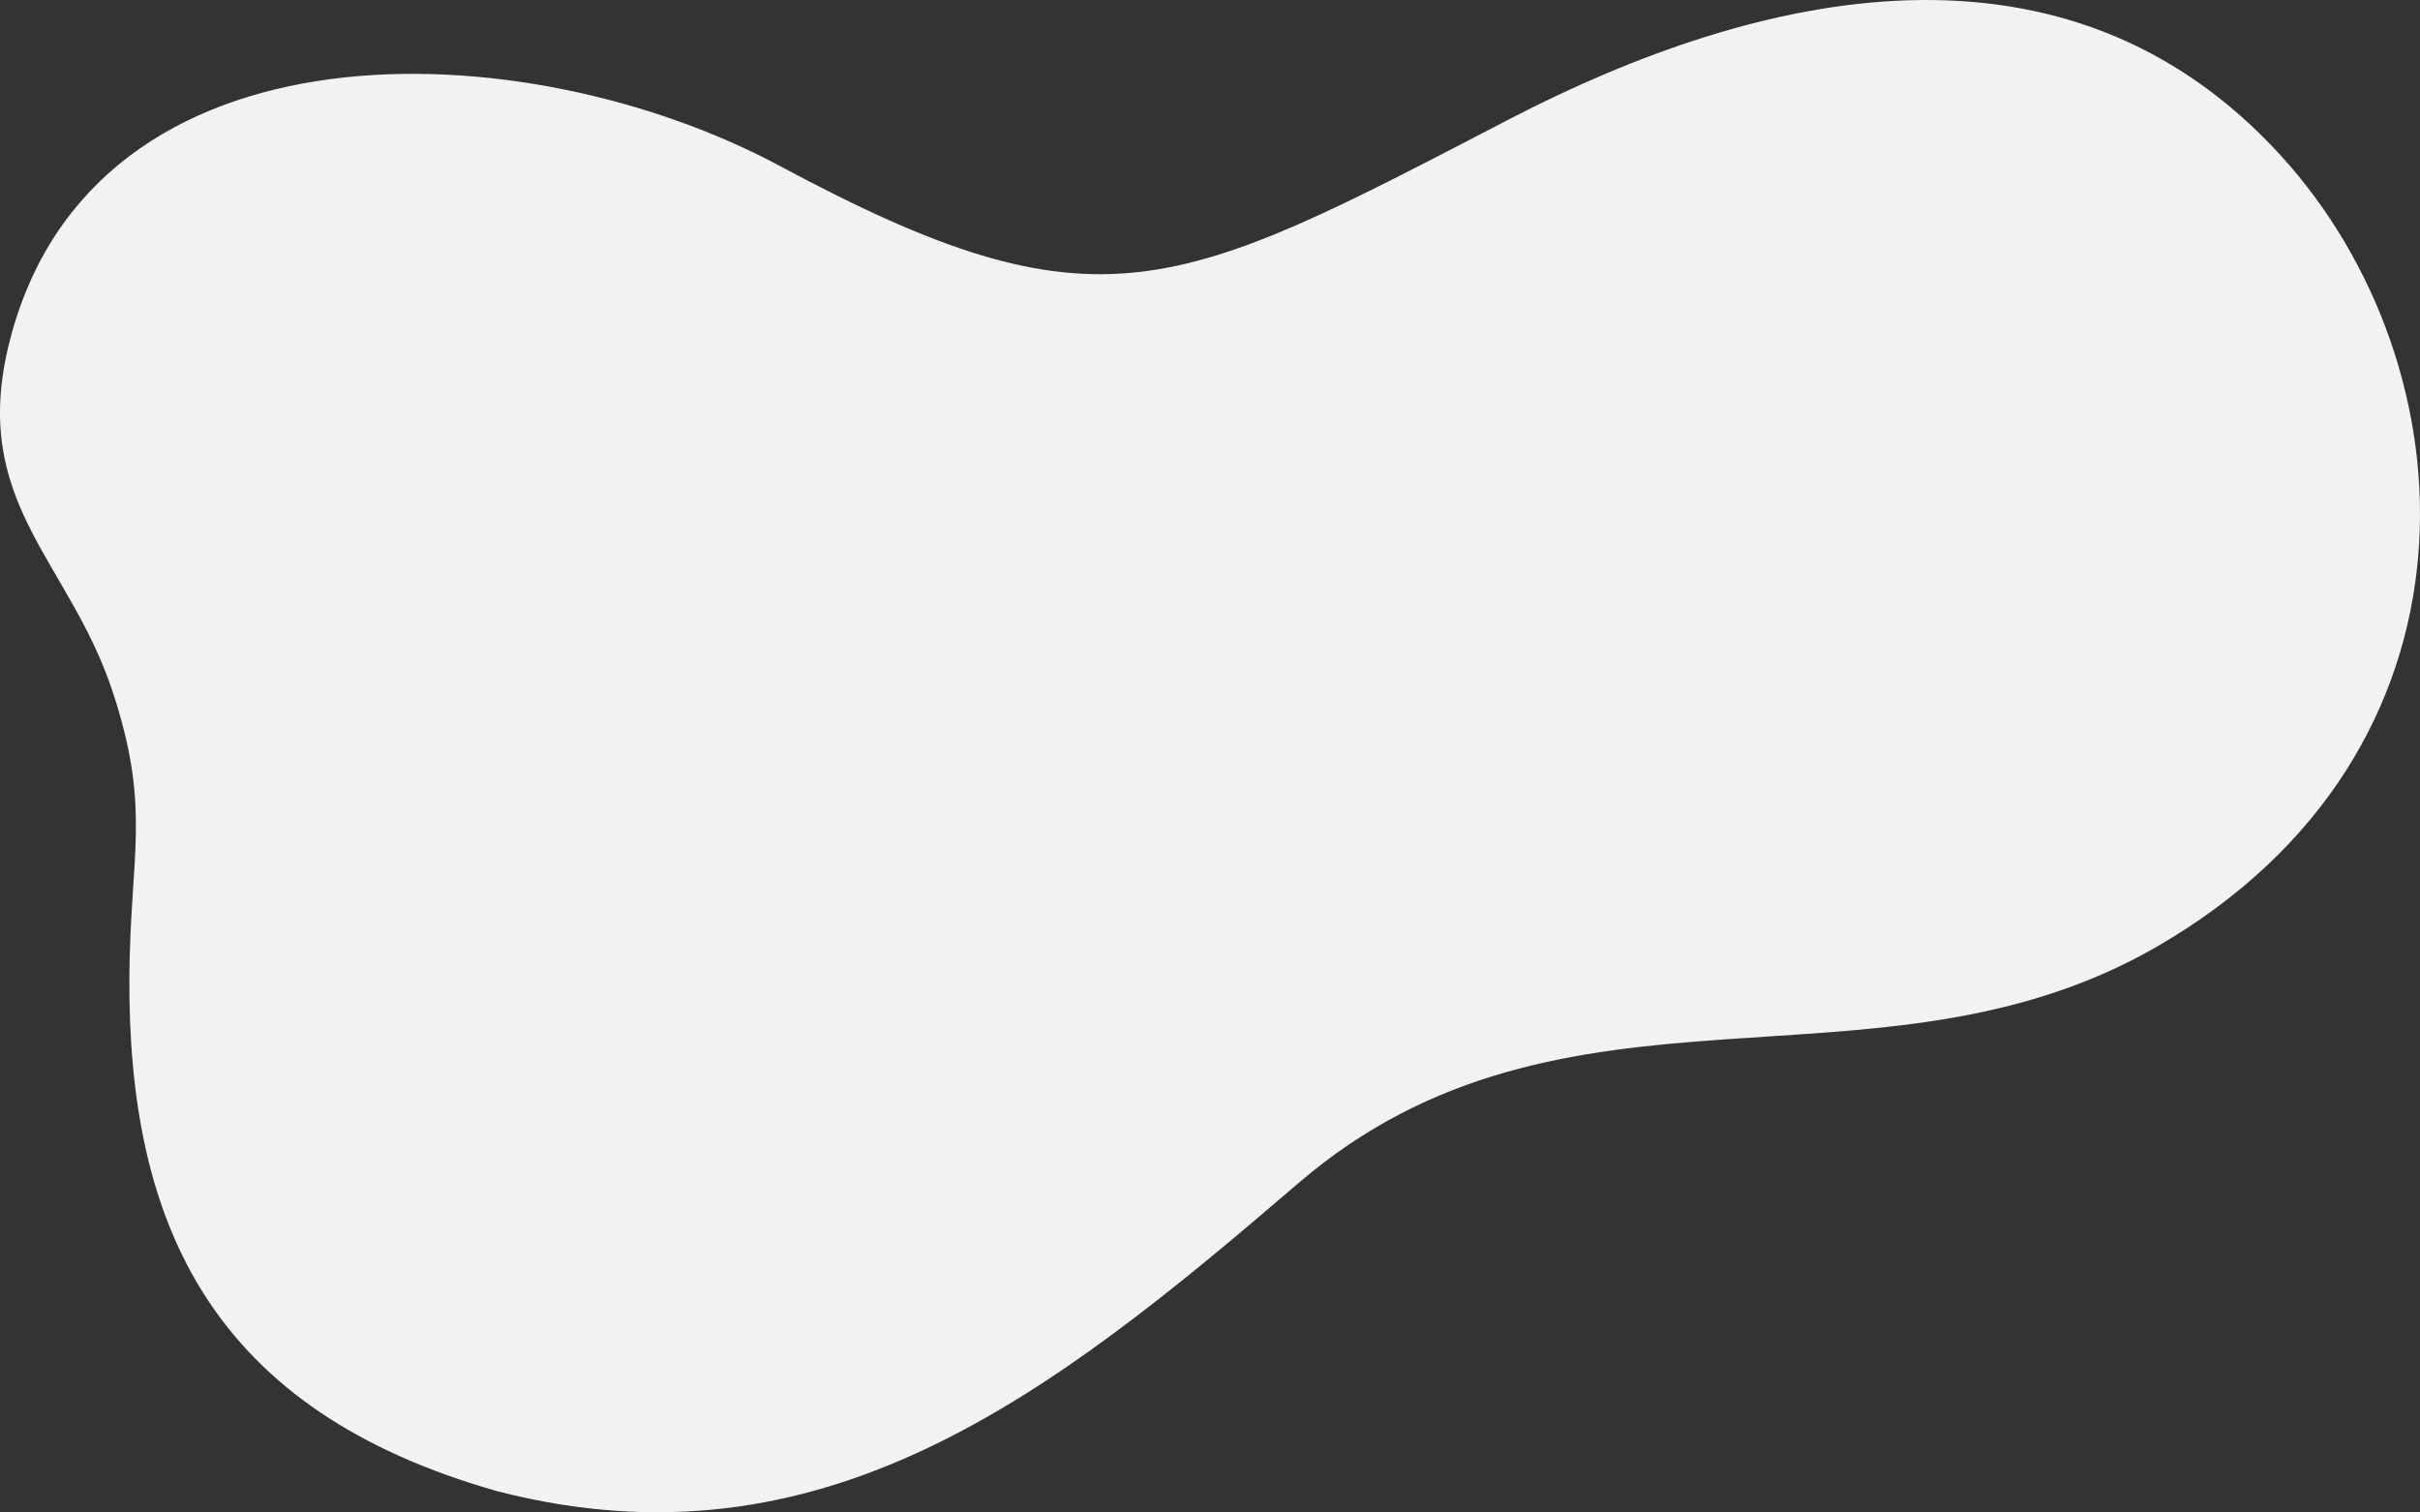 <svg xmlns="http://www.w3.org/2000/svg" width="2488.322" height="1554.967" viewBox="0 0 2488.322 1554.967">
  <rect x="0" y="0" width="2488.322" height="1554.967" fill="#333333" stroke="none"/>
  <path id="Path_White" data-name="Path White" d="M1671.509,367.137c329.1,176.545,407.133,130.088,749.437-47.671,259.838-134.947,572.867-204.108,793.025,35.923,199.37,217.364,222.339,613.783-127.314,815.034-286.921,165.132-607.841,7.291-881.935,242.745-254.173,218.341-488.719,402.453-822.73,316.946-293.49-82.811-380.984-272.578-379.2-530.031.869-124.841,22.727-171.773-17.354-292.8C940.618,771.93,837.622,712.793,879.614,547.59,965.351,210.243,1408.458,226.019,1671.509,367.137Z" transform="translate(-869.757 -196.536)" fill="#f2f2f2"/>
</svg>
